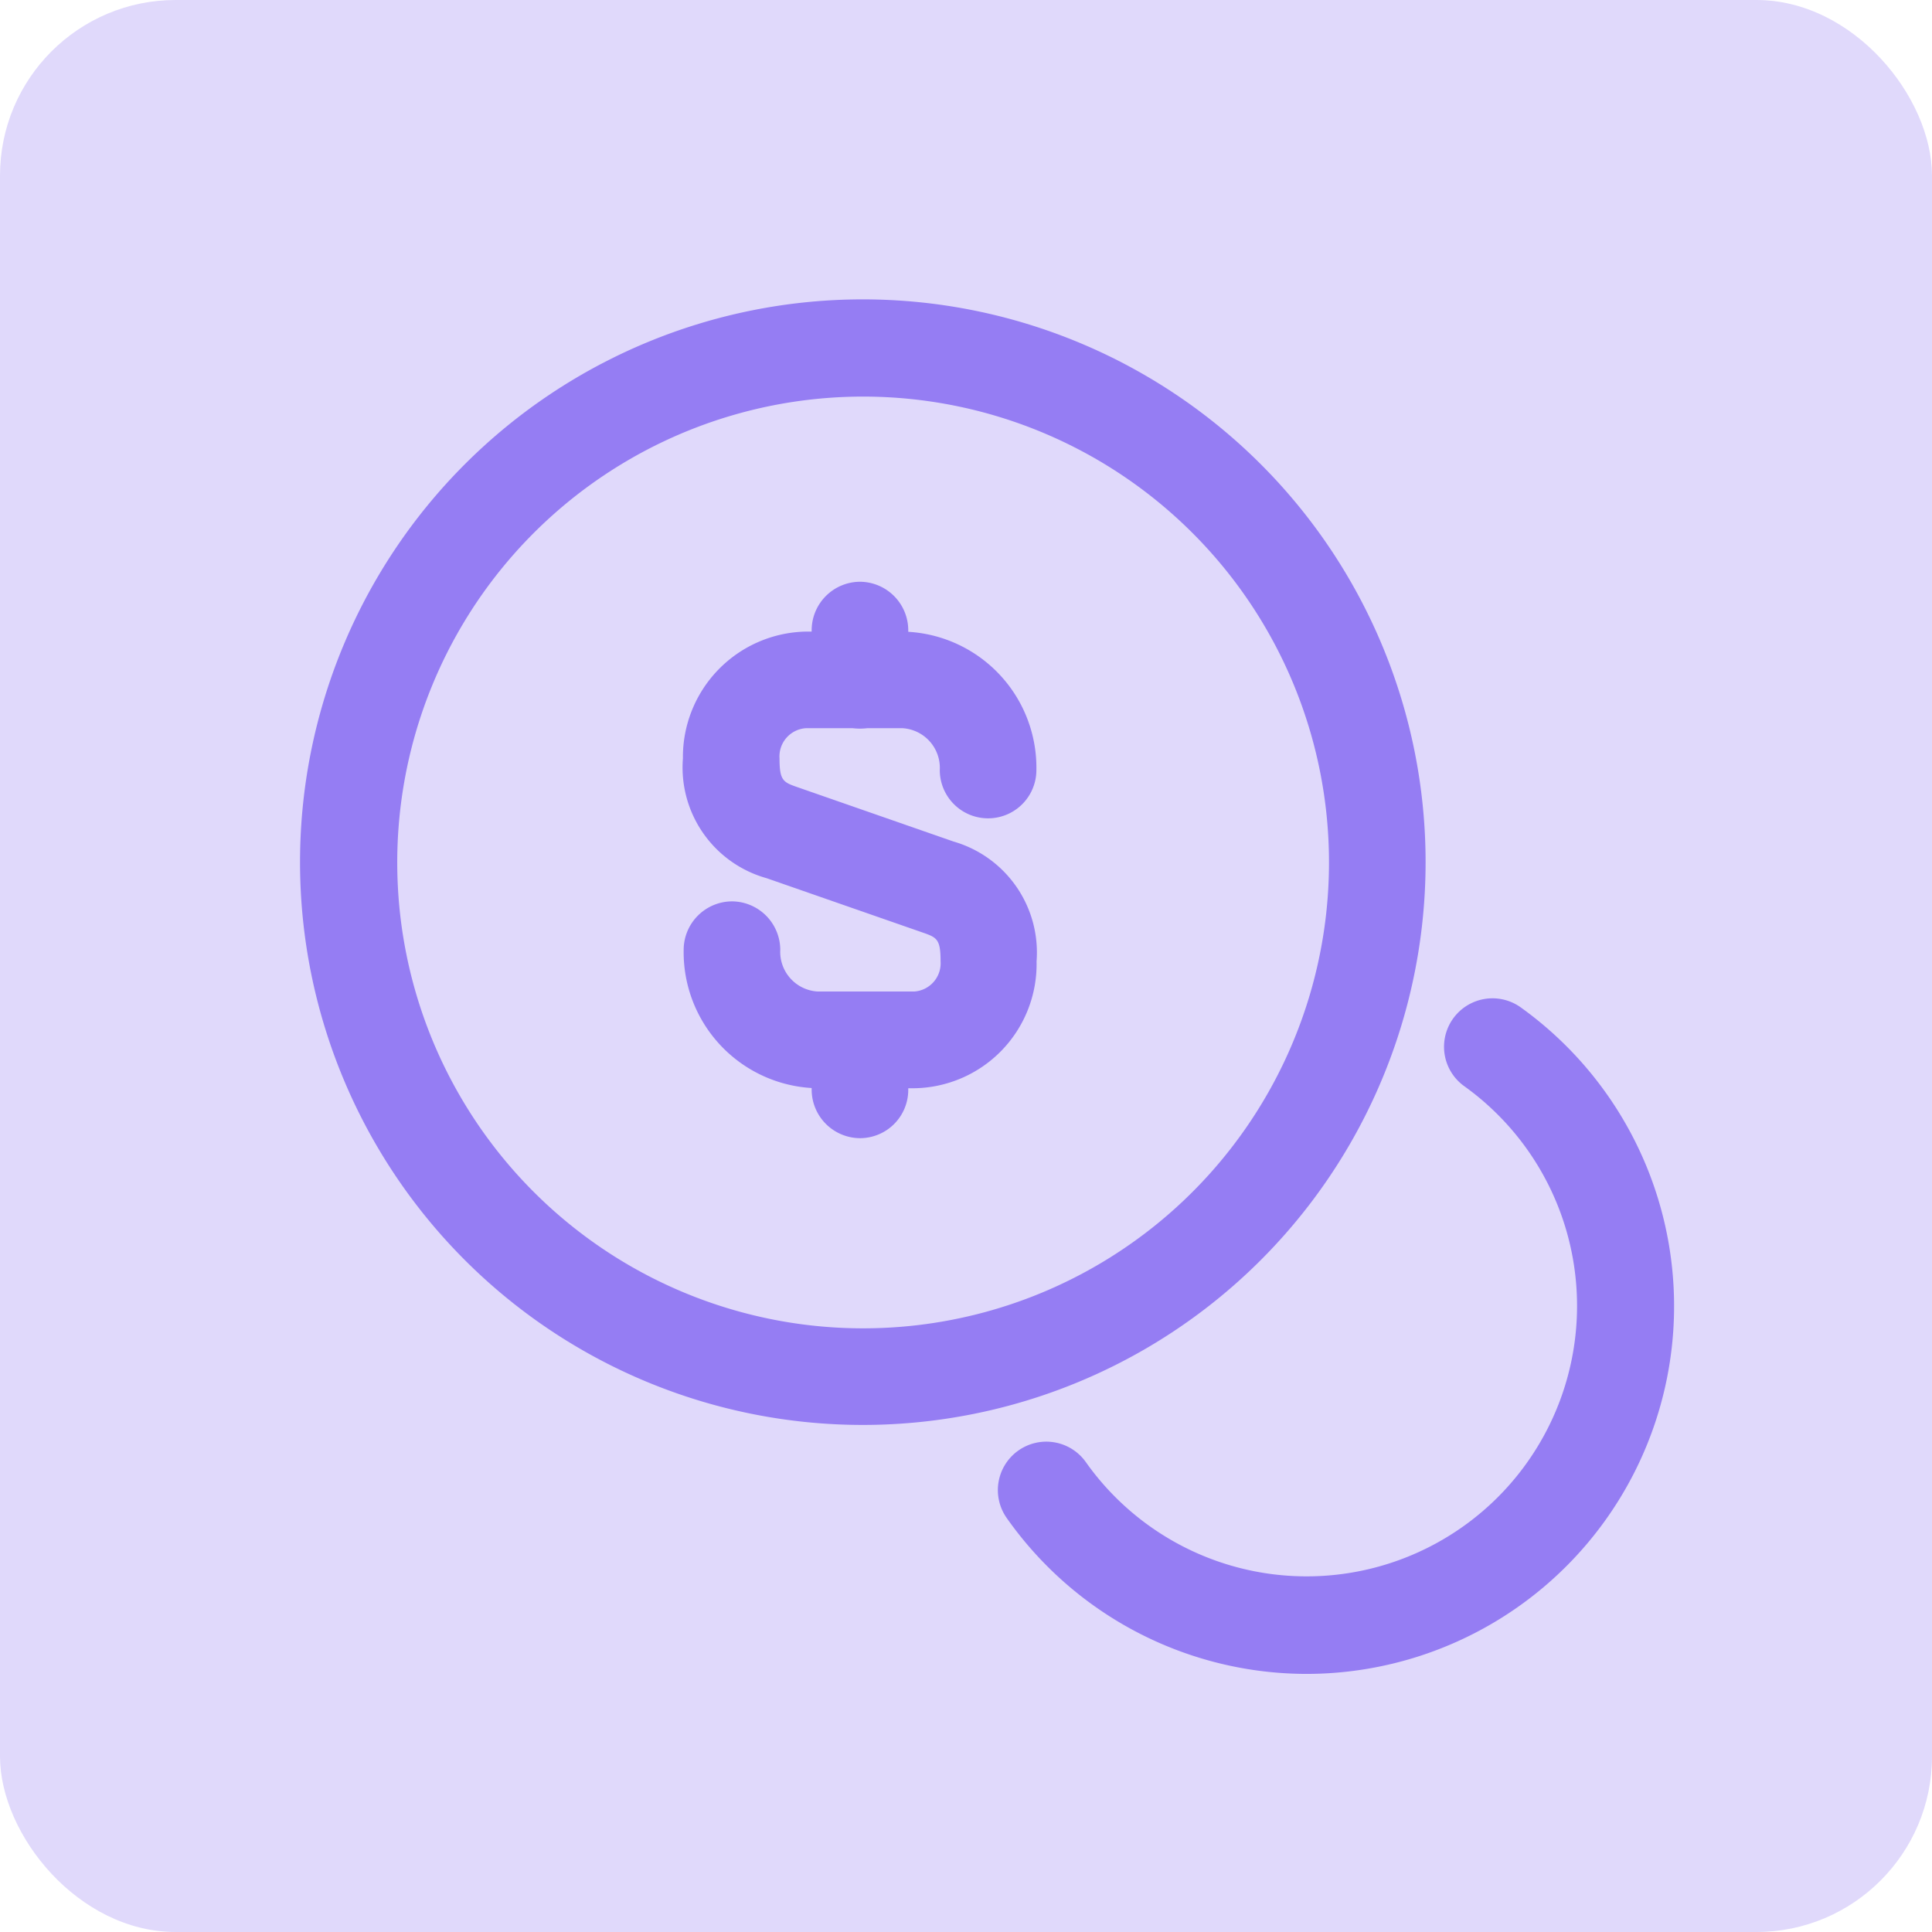 <svg xmlns="http://www.w3.org/2000/svg" width="44" height="44"><rect  width="44" height="44" rx="4" fill="rgba(149,125,243,0.29)"/><g  fill="#957df3"><path d="M20.82 24.784h-2.2a3.1 3.1 0 0 1-3.05-3.156 1.107 1.107 0 0 1 1.1-1.1 1.107 1.107 0 0 1 1.1 1.1.906.906 0 0 0 .851.953h2.2a.645.645 0 0 0 .6-.689c0-.513-.088-.543-.425-.66l-3.534-1.231a2.618 2.618 0 0 1-1.909-2.728 2.858 2.858 0 0 1 2.8-2.889h2.2a3.1 3.1 0 0 1 3.05 3.153 1.1 1.1 0 0 1-2.2 0 .906.906 0 0 0-.85-.953h-2.2a.645.645 0 0 0-.6.689c0 .513.088.543.425.66l3.537 1.232a2.628 2.628 0 0 1 1.892 2.727 2.827 2.827 0 0 1-2.787 2.892z"/><path  d="M19.585 25.921a1.107 1.107 0 0 1-1.1-1.1v-1.085a1.107 1.107 0 0 1 1.1-1.1 1.107 1.107 0 0 1 1.1 1.1v1.085a1.1 1.1 0 0 1-1.1 1.1zM19.585 16.593a1.107 1.107 0 0 1-1.1-1.1v-1.144a1.107 1.107 0 0 1 1.1-1.1 1.107 1.107 0 0 1 1.1 1.1v1.144a1.107 1.107 0 0 1-1.1 1.1z"/><path  d="M19.65 32.452a12.817 12.817 0 1 1 12.817-12.817A12.817 12.817 0 0 1 19.65 32.452zm0-23.42a10.61 10.61 0 1 0 10.617 10.6 10.61 10.61 0 0 0-10.617-10.6z"/><path  d="M29.767 38.122a8.359 8.359 0 0 1-6.838-3.548 1.103 1.103 0 1 1 1.8-1.276 6.159 6.159 0 1 0 8.617-8.562 1.104 1.104 0 0 1 1.29-1.792 8.375 8.375 0 0 1-4.869 15.178z"/></g></svg>
